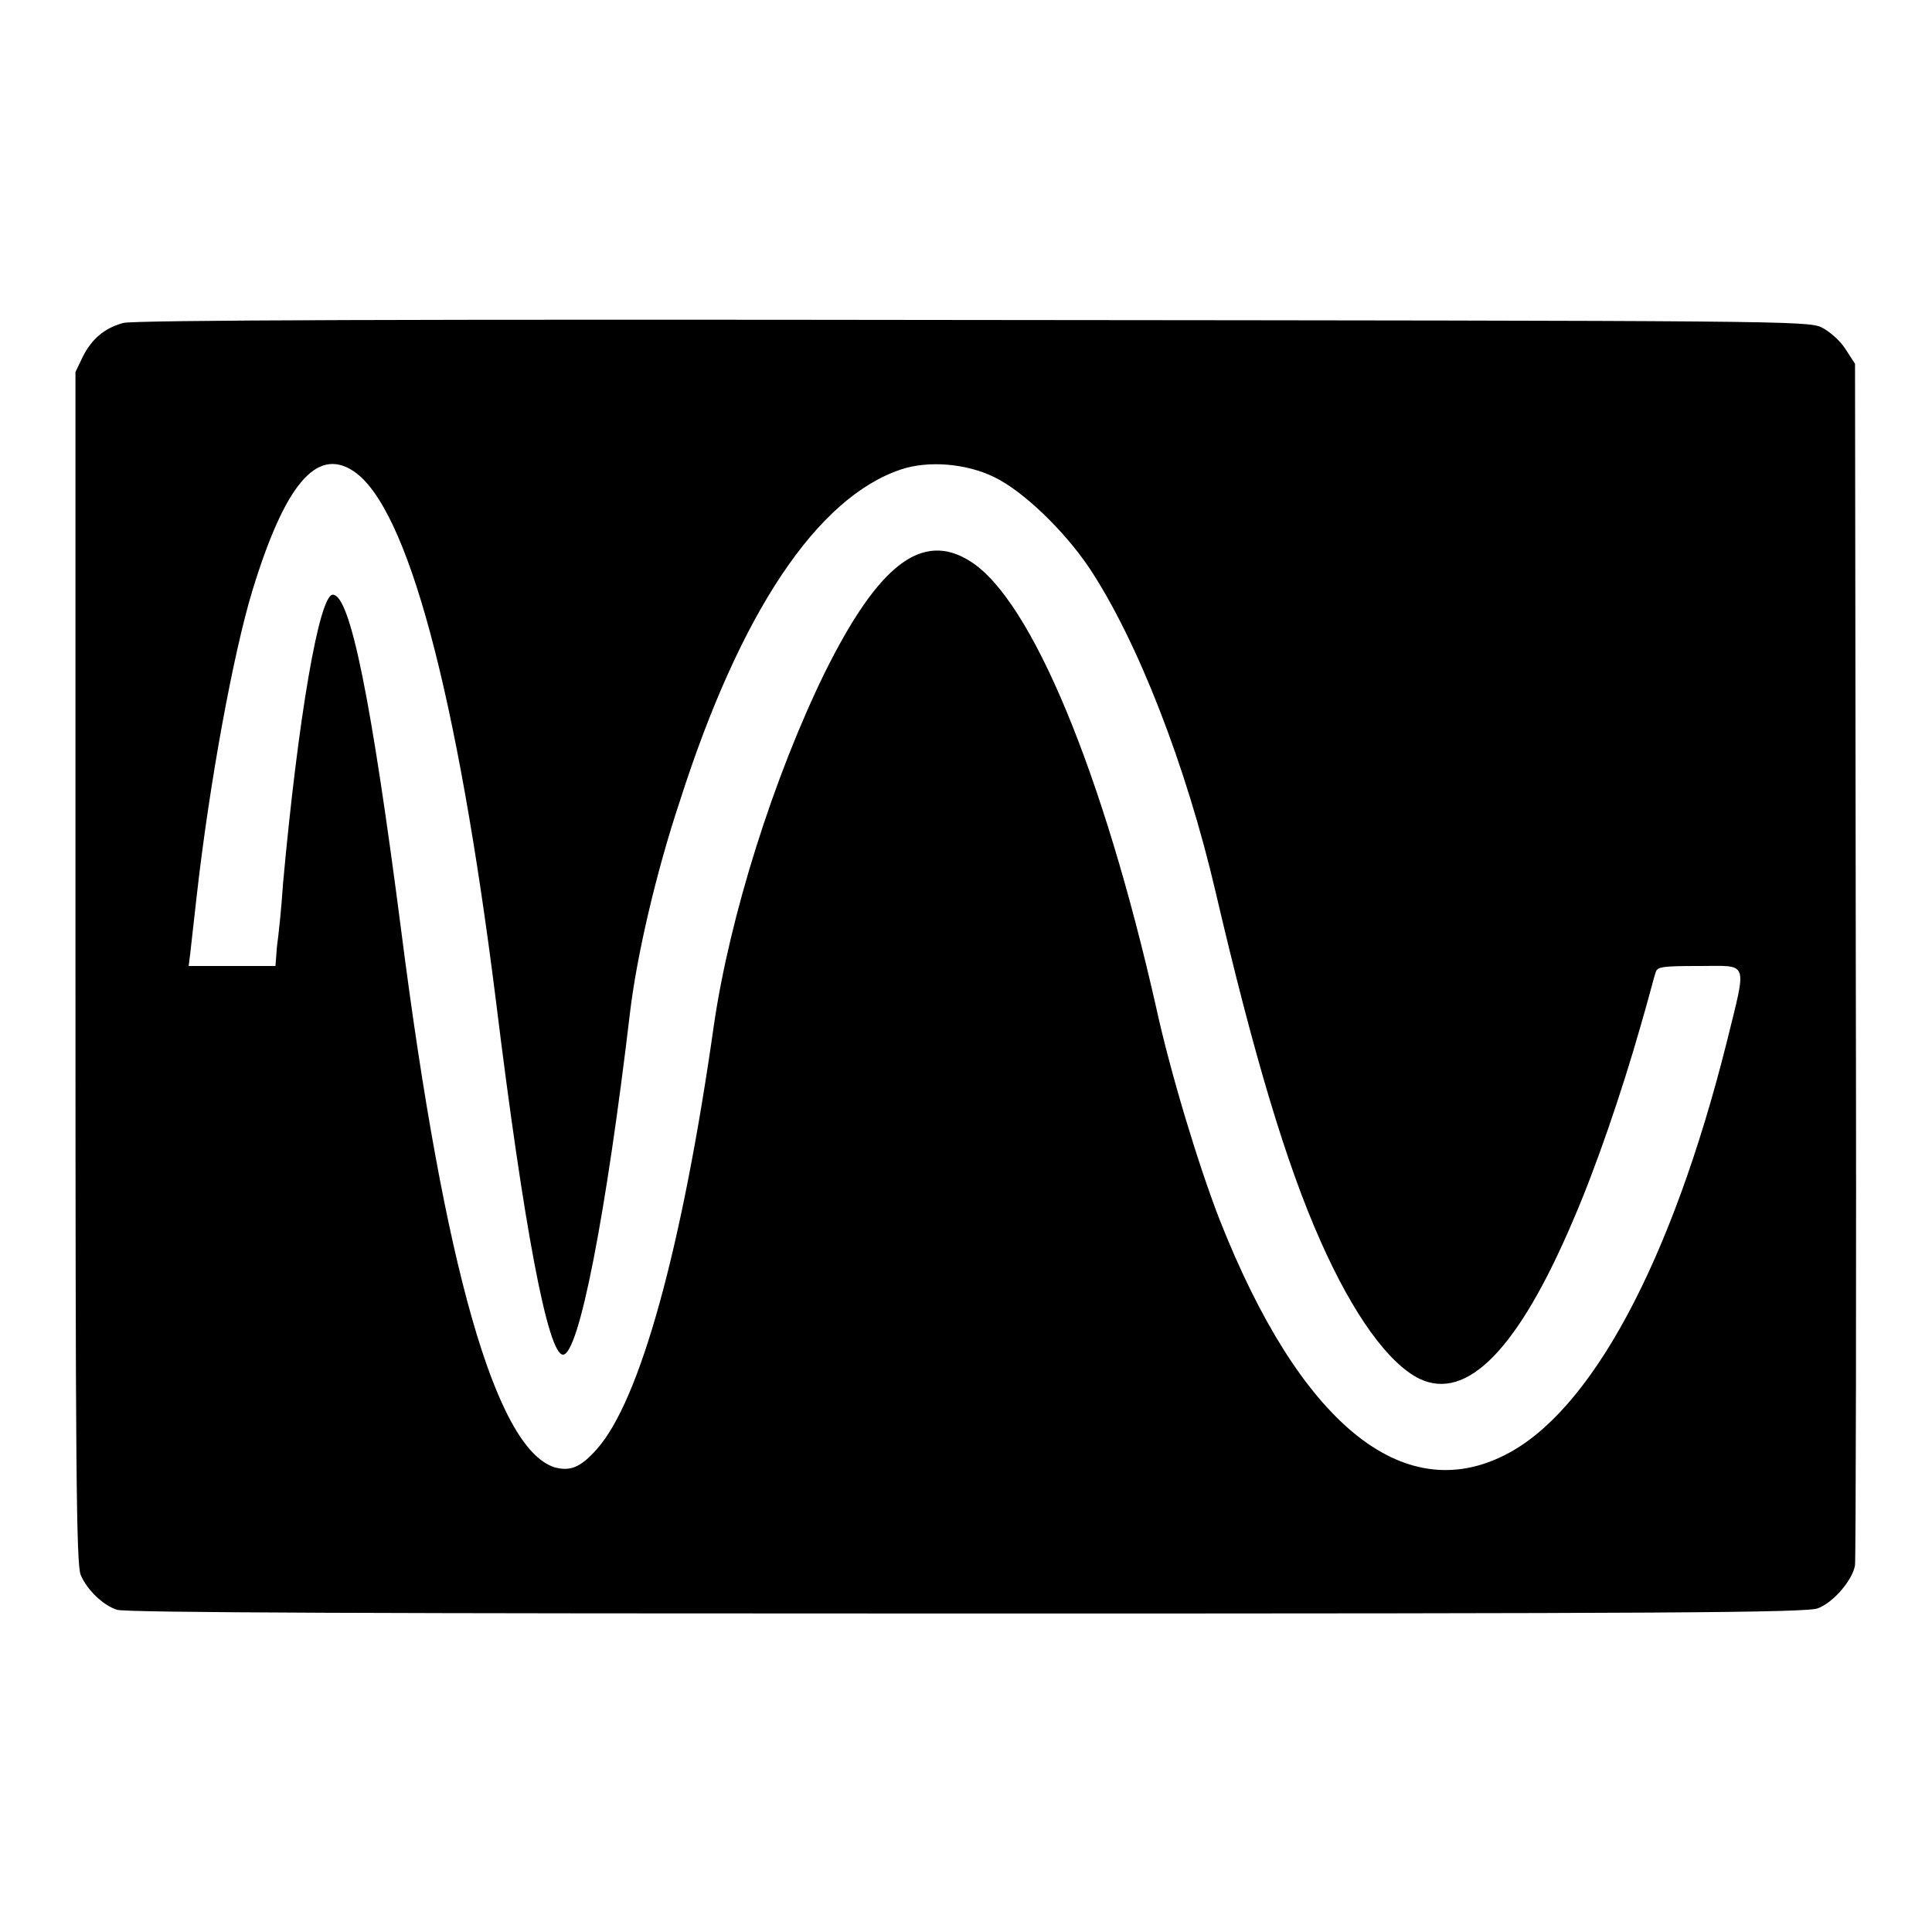 <?xml version="1.0" encoding="utf-8"?>
<!-- Svg Vector Icons : http://www.onlinewebfonts.com/icon -->
<!DOCTYPE svg PUBLIC "-//W3C//DTD SVG 1.1//EN" "http://www.w3.org/Graphics/SVG/1.1/DTD/svg11.dtd">
<svg version="1.1" xmlns="http://www.w3.org/2000/svg" xmlns:xlink="http://www.w3.org/1999/xlink" x="0px" y="0px" viewBox="0 0 256 256" enable-background="new 0 0 256 256" xml:space="preserve">
<g><g><g><path fill="#000000" d="M16.3,42.8c-2.5,0.7-4.1,2.1-5.3,4.4l-1,2.1v78.9c0,65.9,0.1,79.2,0.7,80.5c0.8,1.9,2.9,4,4.8,4.6c1,0.4,35.2,0.5,112.6,0.5c92.4,0,111.5-0.1,112.8-0.7c2.1-0.8,4.6-3.8,4.9-5.7c0.1-0.9,0.2-37,0.1-80.4l-0.1-78.8l-1.3-2c-0.7-1.1-2.1-2.3-3.1-2.8c-1.8-0.9-4.7-0.9-112.6-1C56.2,42.3,17.4,42.4,16.3,42.8z M46.8,62.4c7.2,4.7,13.8,29.5,18.9,70.1c3.7,30.1,6.9,47,8.9,47c2.1,0,5.7-18.4,8.9-45.5c0.9-7.4,3.4-18.3,6.6-27.9c8-25,18.2-40.2,29.3-43.9c3.6-1.2,8.6-0.8,12.3,1c3.8,1.8,9.3,7.1,12.6,12c6.4,9.6,12.9,26.3,16.8,43.1c5,21.4,9.3,35.9,13.9,46.2c4.3,9.7,9,16.2,13.1,18.2c6.3,3,13.1-4,20.3-20.9c3-6.9,6.5-17.1,9-25.9c1-3.4,1.8-6.6,2-7.1c0.2-0.7,0.9-0.8,5.8-0.8c6.6,0,6.3-0.9,3.6,10.1c-7.3,29.1-18,49-29.4,54.7c-13.6,6.9-27.2-4.3-37.8-31.2c-2.8-7.2-6.5-19.4-8.4-28.1c-7-31-16.5-54-24.6-59.1c-6.4-4.1-12.2,0.4-19.3,14.7c-6.8,13.9-12.6,32.3-14.7,46.7c-4.2,29.6-9.8,49.8-15.5,56.2c-2.2,2.5-3.6,3-5.7,2.4c-7.7-2.6-14.5-26.3-20.2-70.8c-4-31-6.8-44.8-9.1-44.8c-1.8,0-4.6,16.3-6.6,38.3c-0.2,3.2-0.6,6.9-0.8,8.3l-0.2,2.6h-5.7H25l0.2-1.6c0.1-0.8,0.5-4.5,0.9-8c1.7-14.9,4.8-31.7,7.3-40C37.7,64.3,41.9,59.2,46.8,62.4z"/></g></g></g>
</svg>
